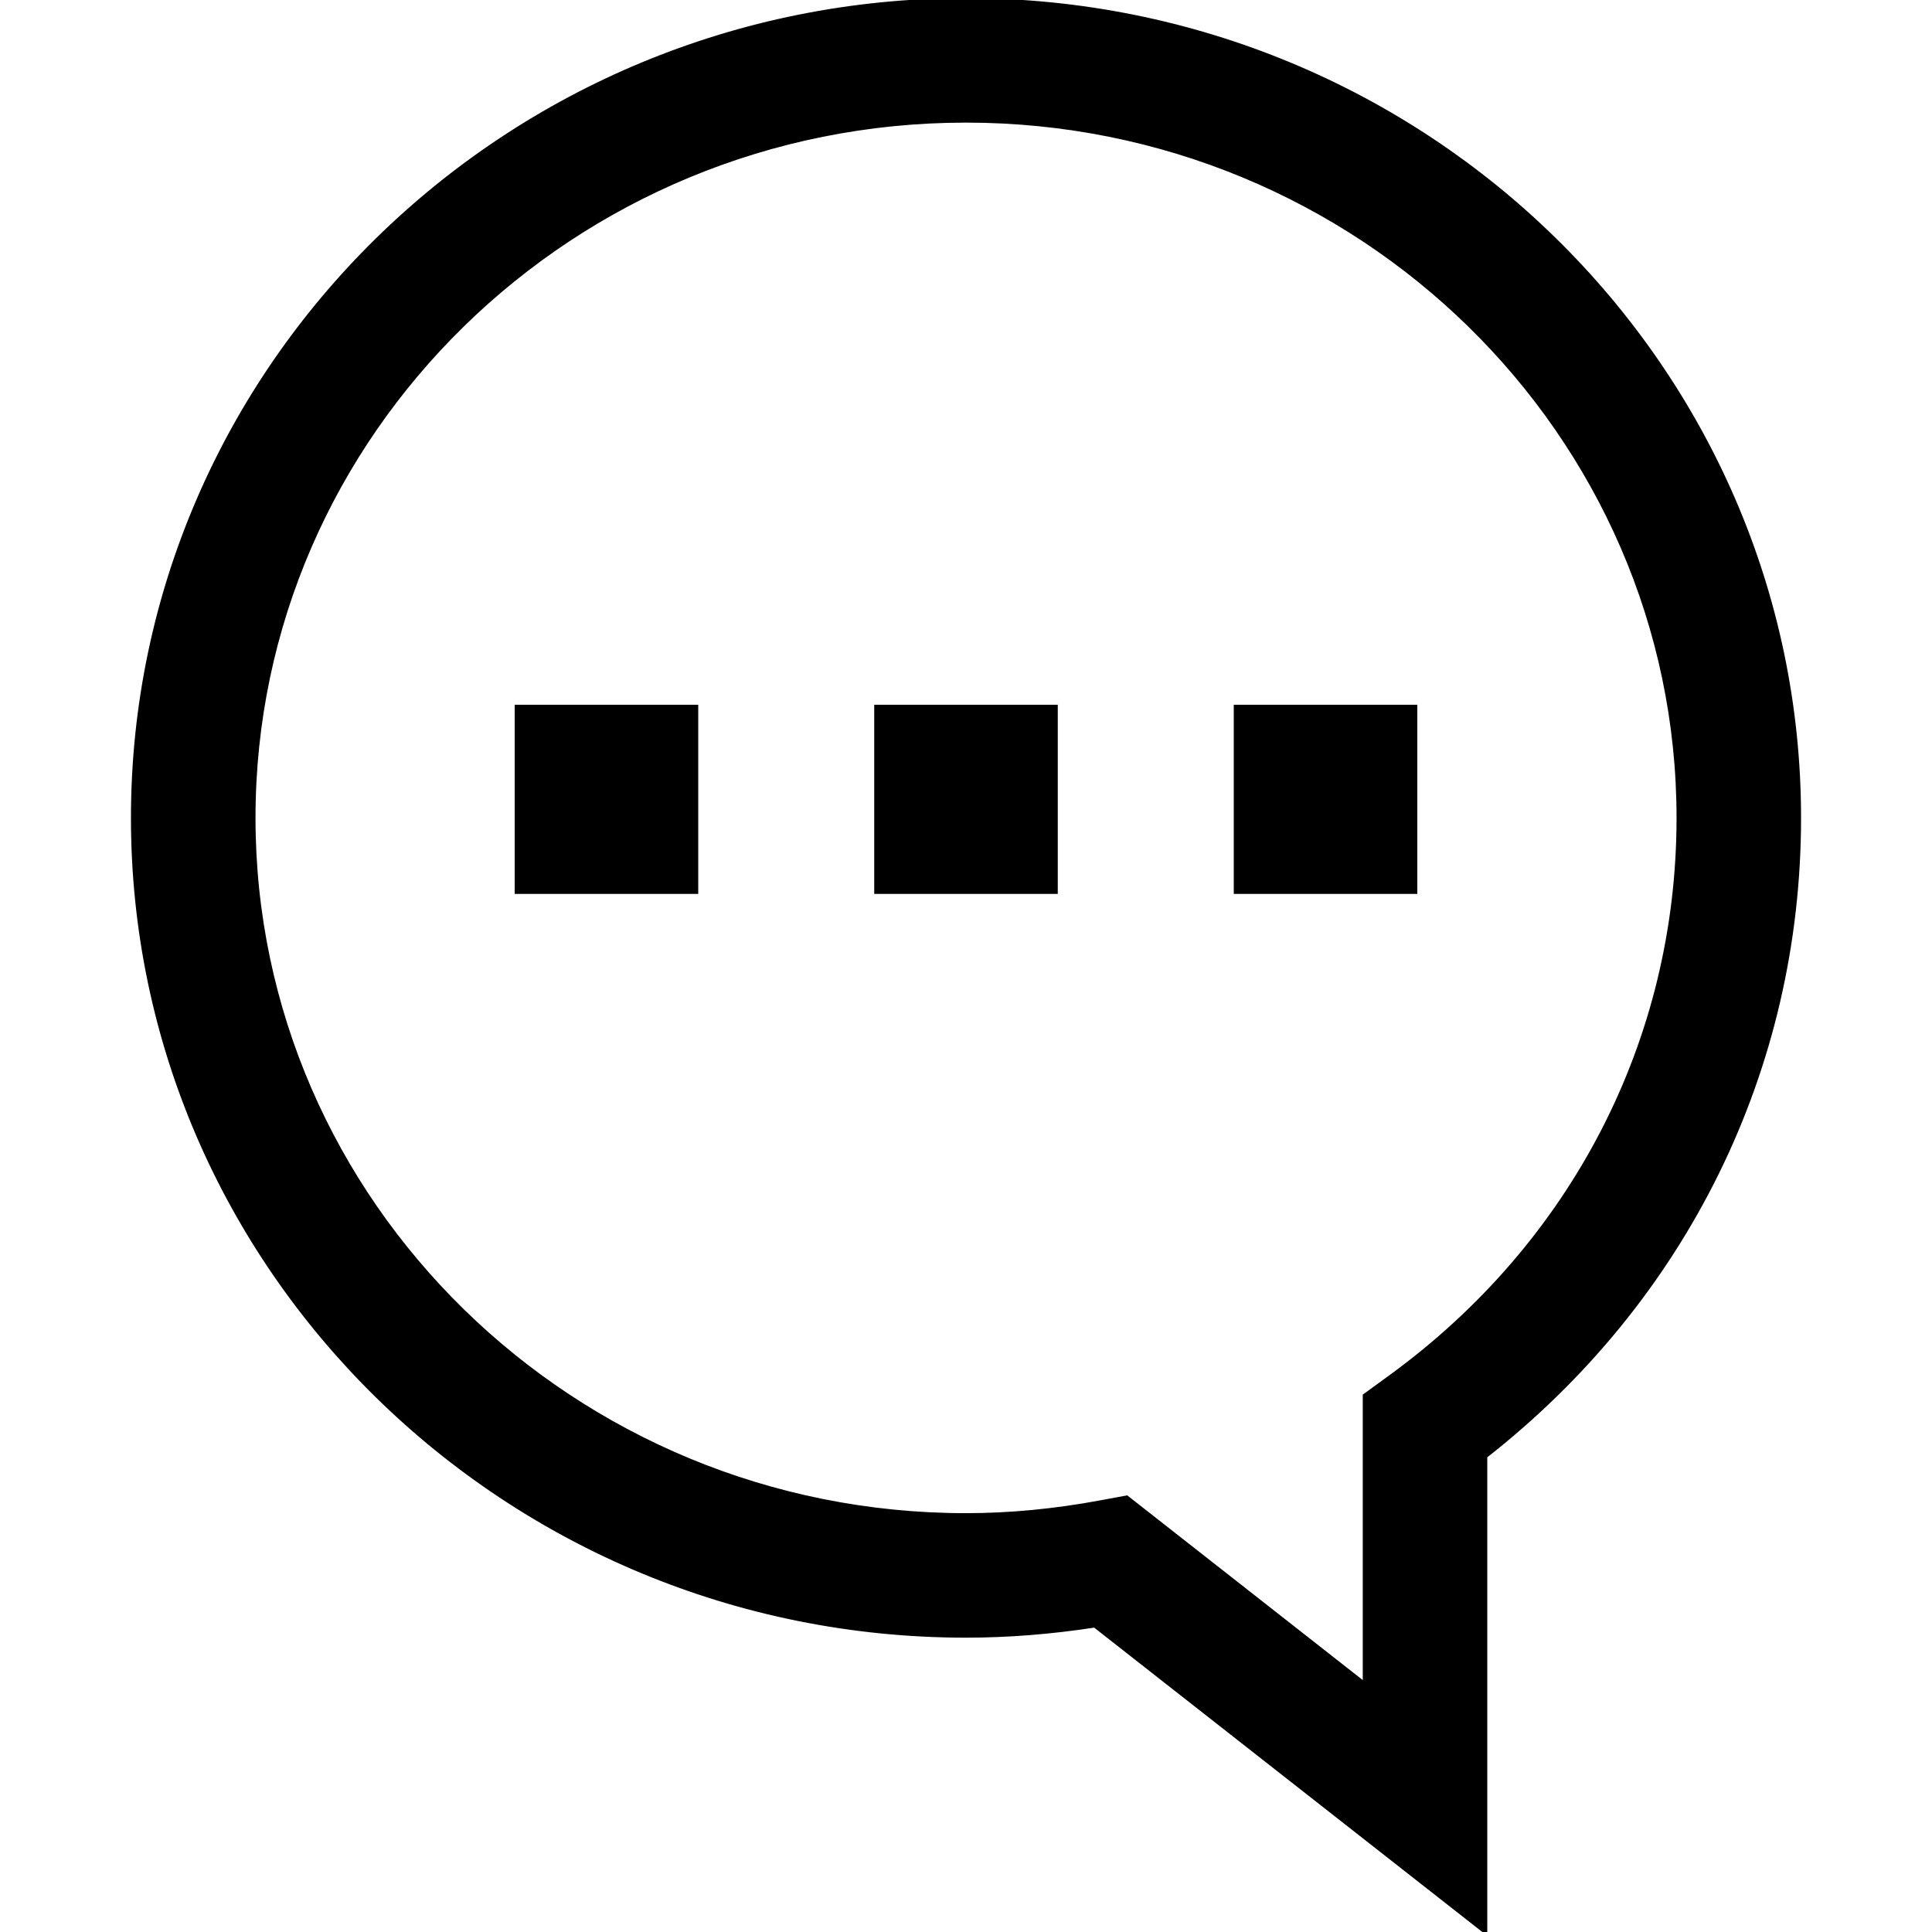 <svg version="1.1" id="Layer_1" xmlns="http://www.w3.org/2000/svg" xmlns:xlink="http://www.w3.org/1999/xlink" viewBox="0 0 512.08 512.08" xml:space="preserve" width="800px" height="800px" fill="#000000" stroke="#000000">

<g id="SVGRepo_bgCarrier" stroke-width="0"></g>

<g id="SVGRepo_tracerCarrier" stroke-linecap="round" stroke-linejoin="round"></g>

<g id="SVGRepo_iconCarrier"> <g> <rect x="327.512" y="187.296" style="fill:#000000;" width="47.648" height="49.136"></rect> <rect x="232.216" y="187.296" style="fill:#000000;" width="47.648" height="49.136"></rect> <rect x="136.92" y="187.296" style="fill:#000000;" width="47.648" height="49.136"></rect> <path style="fill:#000000;" d="M256.04,433.568c11.12,0,22.576-0.912,34.112-2.688l103.552,81.2V386.016 c52.976-41.44,83.168-102.656,83.168-169.216C476.872,97.248,377.816,0,256.04,0S35.208,97.248,35.208,216.8 C35.208,336.336,134.28,433.568,256.04,433.568z M256.04,32c104.128,0,188.832,82.912,188.832,184.8 c0,58.912-27.904,112.976-76.576,148.304l-6.592,4.8v76.432l-63.056-49.456l-7.104,1.312c-12.048,2.24-23.984,3.376-35.488,3.376 c-104.128,0-188.832-82.896-188.832-184.768C67.208,114.912,151.912,32,256.04,32z"></path> </g> </g>

</svg>